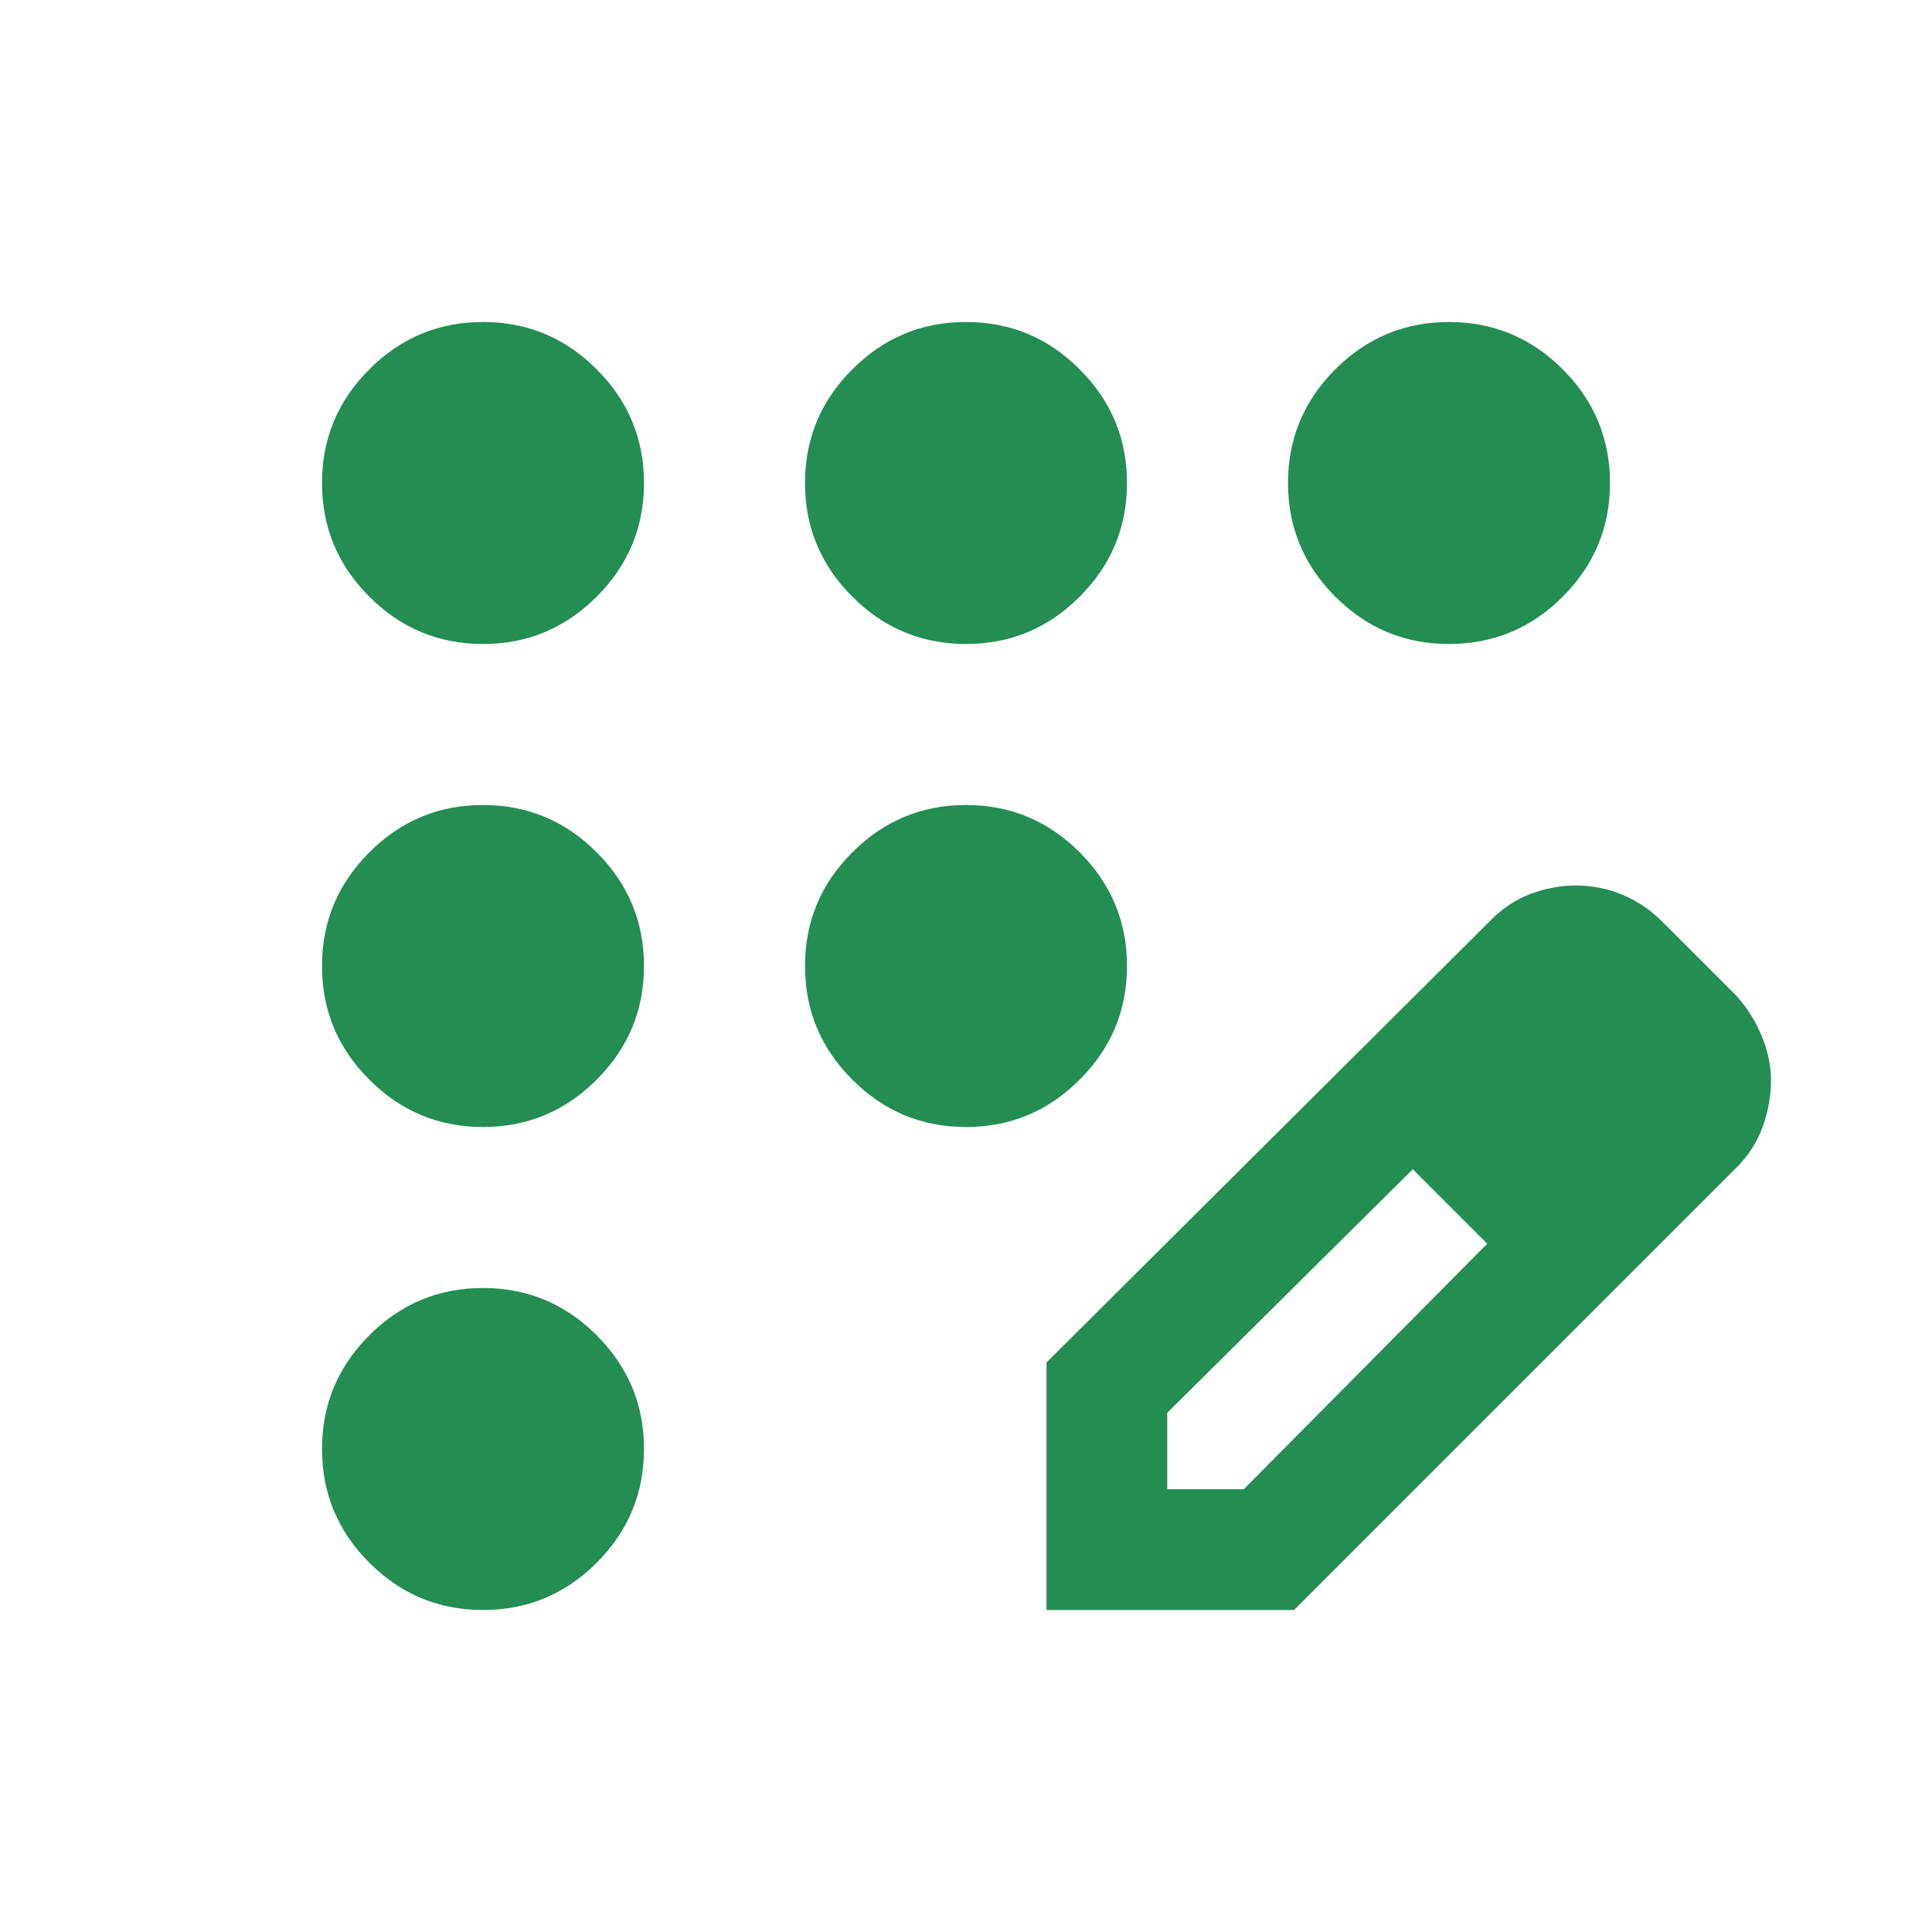 <svg width="24" height="24" viewBox="0 0 24 24" fill="none" xmlns="http://www.w3.org/2000/svg">
<mask id="mask0_1531_731" style="mask-type:alpha" maskUnits="userSpaceOnUse" x="0" y="0" width="24" height="24">
<rect width="24" height="24" fill="#D9D9D9"/>
</mask>
<g mask="url(#mask0_1531_731)">
<path d="M6 20C5.45 20 4.979 19.804 4.588 19.413C4.196 19.021 4 18.55 4 18C4 17.45 4.196 16.979 4.588 16.587C4.979 16.196 5.45 16 6 16C6.55 16 7.021 16.196 7.412 16.587C7.804 16.979 8 17.45 8 18C8 18.55 7.804 19.021 7.412 19.413C7.021 19.804 6.55 20 6 20ZM6 14C5.45 14 4.979 13.804 4.588 13.412C4.196 13.021 4 12.55 4 12C4 11.45 4.196 10.979 4.588 10.588C4.979 10.196 5.45 10 6 10C6.55 10 7.021 10.196 7.412 10.588C7.804 10.979 8 11.45 8 12C8 12.55 7.804 13.021 7.412 13.412C7.021 13.804 6.55 14 6 14ZM6 8C5.45 8 4.979 7.804 4.588 7.412C4.196 7.021 4 6.55 4 6C4 5.45 4.196 4.979 4.588 4.588C4.979 4.196 5.45 4 6 4C6.55 4 7.021 4.196 7.412 4.588C7.804 4.979 8 5.45 8 6C8 6.55 7.804 7.021 7.412 7.412C7.021 7.804 6.55 8 6 8ZM12 8C11.45 8 10.979 7.804 10.588 7.412C10.196 7.021 10 6.55 10 6C10 5.45 10.196 4.979 10.588 4.588C10.979 4.196 11.45 4 12 4C12.55 4 13.021 4.196 13.412 4.588C13.804 4.979 14 5.45 14 6C14 6.55 13.804 7.021 13.412 7.412C13.021 7.804 12.55 8 12 8ZM18 8C17.45 8 16.979 7.804 16.587 7.412C16.196 7.021 16 6.55 16 6C16 5.45 16.196 4.979 16.587 4.588C16.979 4.196 17.45 4 18 4C18.55 4 19.021 4.196 19.413 4.588C19.804 4.979 20 5.45 20 6C20 6.55 19.804 7.021 19.413 7.412C19.021 7.804 18.55 8 18 8ZM12 14C11.45 14 10.979 13.804 10.588 13.412C10.196 13.021 10 12.55 10 12C10 11.45 10.196 10.979 10.588 10.588C10.979 10.196 11.45 10 12 10C12.55 10 13.021 10.196 13.412 10.588C13.804 10.979 14 11.45 14 12C14 12.55 13.804 13.021 13.412 13.412C13.021 13.804 12.55 14 12 14ZM13 20V16.925L18.525 11.425C18.675 11.275 18.842 11.167 19.025 11.1C19.208 11.033 19.392 11 19.575 11C19.775 11 19.967 11.037 20.15 11.113C20.333 11.188 20.5 11.3 20.65 11.45L21.575 12.375C21.708 12.525 21.812 12.692 21.887 12.875C21.962 13.058 22 13.242 22 13.425C22 13.608 21.967 13.796 21.9 13.988C21.833 14.179 21.725 14.35 21.575 14.5L16.075 20H13ZM14.5 18.5H15.45L18.475 15.45L18.025 14.975L17.55 14.525L14.5 17.55V18.5ZM18.025 14.975L17.55 14.525L18.475 15.45L18.025 14.975Z" fill="#238D53"/>
</g>
</svg>

